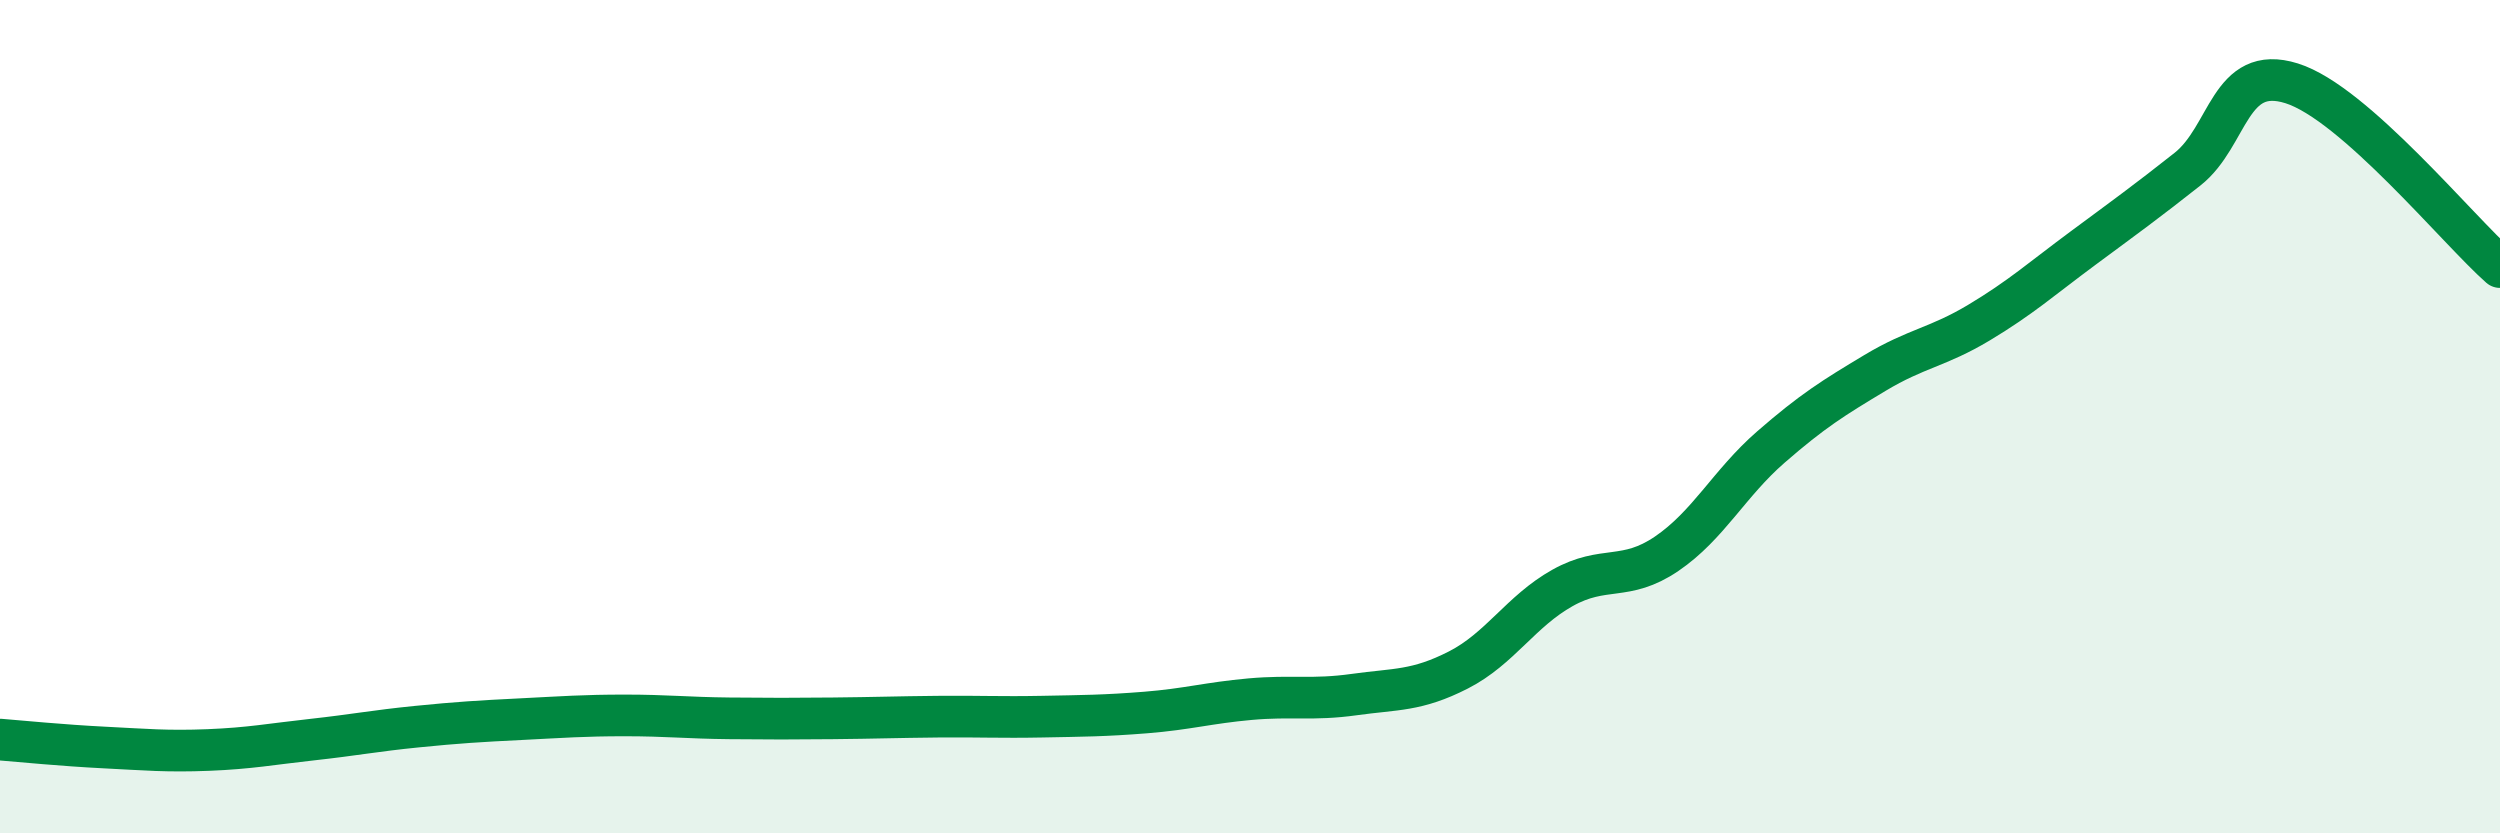 
    <svg width="60" height="20" viewBox="0 0 60 20" xmlns="http://www.w3.org/2000/svg">
      <path
        d="M 0,17.75 C 0.5,17.79 1.5,17.89 2.5,17.94 C 3.5,17.99 4,18.04 5,18 C 6,17.96 6.5,17.86 7.5,17.75 C 8.5,17.64 9,17.54 10,17.44 C 11,17.34 11.5,17.31 12.5,17.26 C 13.5,17.21 14,17.17 15,17.17 C 16,17.17 16.5,17.23 17.5,17.24 C 18.5,17.25 19,17.25 20,17.24 C 21,17.23 21.5,17.21 22.5,17.2 C 23.5,17.19 24,17.22 25,17.2 C 26,17.18 26.5,17.18 27.5,17.1 C 28.5,17.02 29,16.87 30,16.78 C 31,16.69 31.5,16.81 32.5,16.67 C 33.5,16.53 34,16.59 35,16.08 C 36,15.57 36.5,14.67 37.5,14.11 C 38.5,13.55 39,13.97 40,13.29 C 41,12.61 41.5,11.6 42.5,10.73 C 43.5,9.86 44,9.55 45,8.95 C 46,8.35 46.5,8.34 47.5,7.74 C 48.5,7.14 49,6.69 50,5.95 C 51,5.21 51.5,4.85 52.5,4.06 C 53.5,3.27 53.5,1.53 55,2 C 56.5,2.47 59,5.53 60,6.41L60 20L0 20Z"
        fill="#008740"
        opacity="0.1"
        stroke-linecap="round"
        stroke-linejoin="round"
      />
      <path
        d="M 0,17.75 C 0.5,17.79 1.5,17.89 2.5,17.94 C 3.5,17.99 4,18.04 5,18 C 6,17.96 6.5,17.86 7.5,17.75 C 8.5,17.64 9,17.54 10,17.44 C 11,17.34 11.5,17.31 12.5,17.26 C 13.5,17.21 14,17.17 15,17.17 C 16,17.17 16.5,17.23 17.5,17.24 C 18.5,17.25 19,17.25 20,17.24 C 21,17.23 21.5,17.21 22.5,17.2 C 23.5,17.19 24,17.22 25,17.2 C 26,17.18 26.5,17.18 27.5,17.1 C 28.5,17.02 29,16.87 30,16.78 C 31,16.69 31.5,16.81 32.5,16.67 C 33.5,16.53 34,16.59 35,16.08 C 36,15.57 36.5,14.67 37.5,14.11 C 38.5,13.55 39,13.97 40,13.29 C 41,12.61 41.5,11.6 42.5,10.73 C 43.5,9.86 44,9.55 45,8.95 C 46,8.35 46.5,8.34 47.5,7.74 C 48.5,7.14 49,6.69 50,5.95 C 51,5.21 51.5,4.85 52.5,4.06 C 53.5,3.27 53.5,1.53 55,2 C 56.5,2.47 59,5.53 60,6.41"
        stroke="#008740"
        stroke-width="1"
        fill="none"
        stroke-linecap="round"
        stroke-linejoin="round"
      />
    </svg>
  